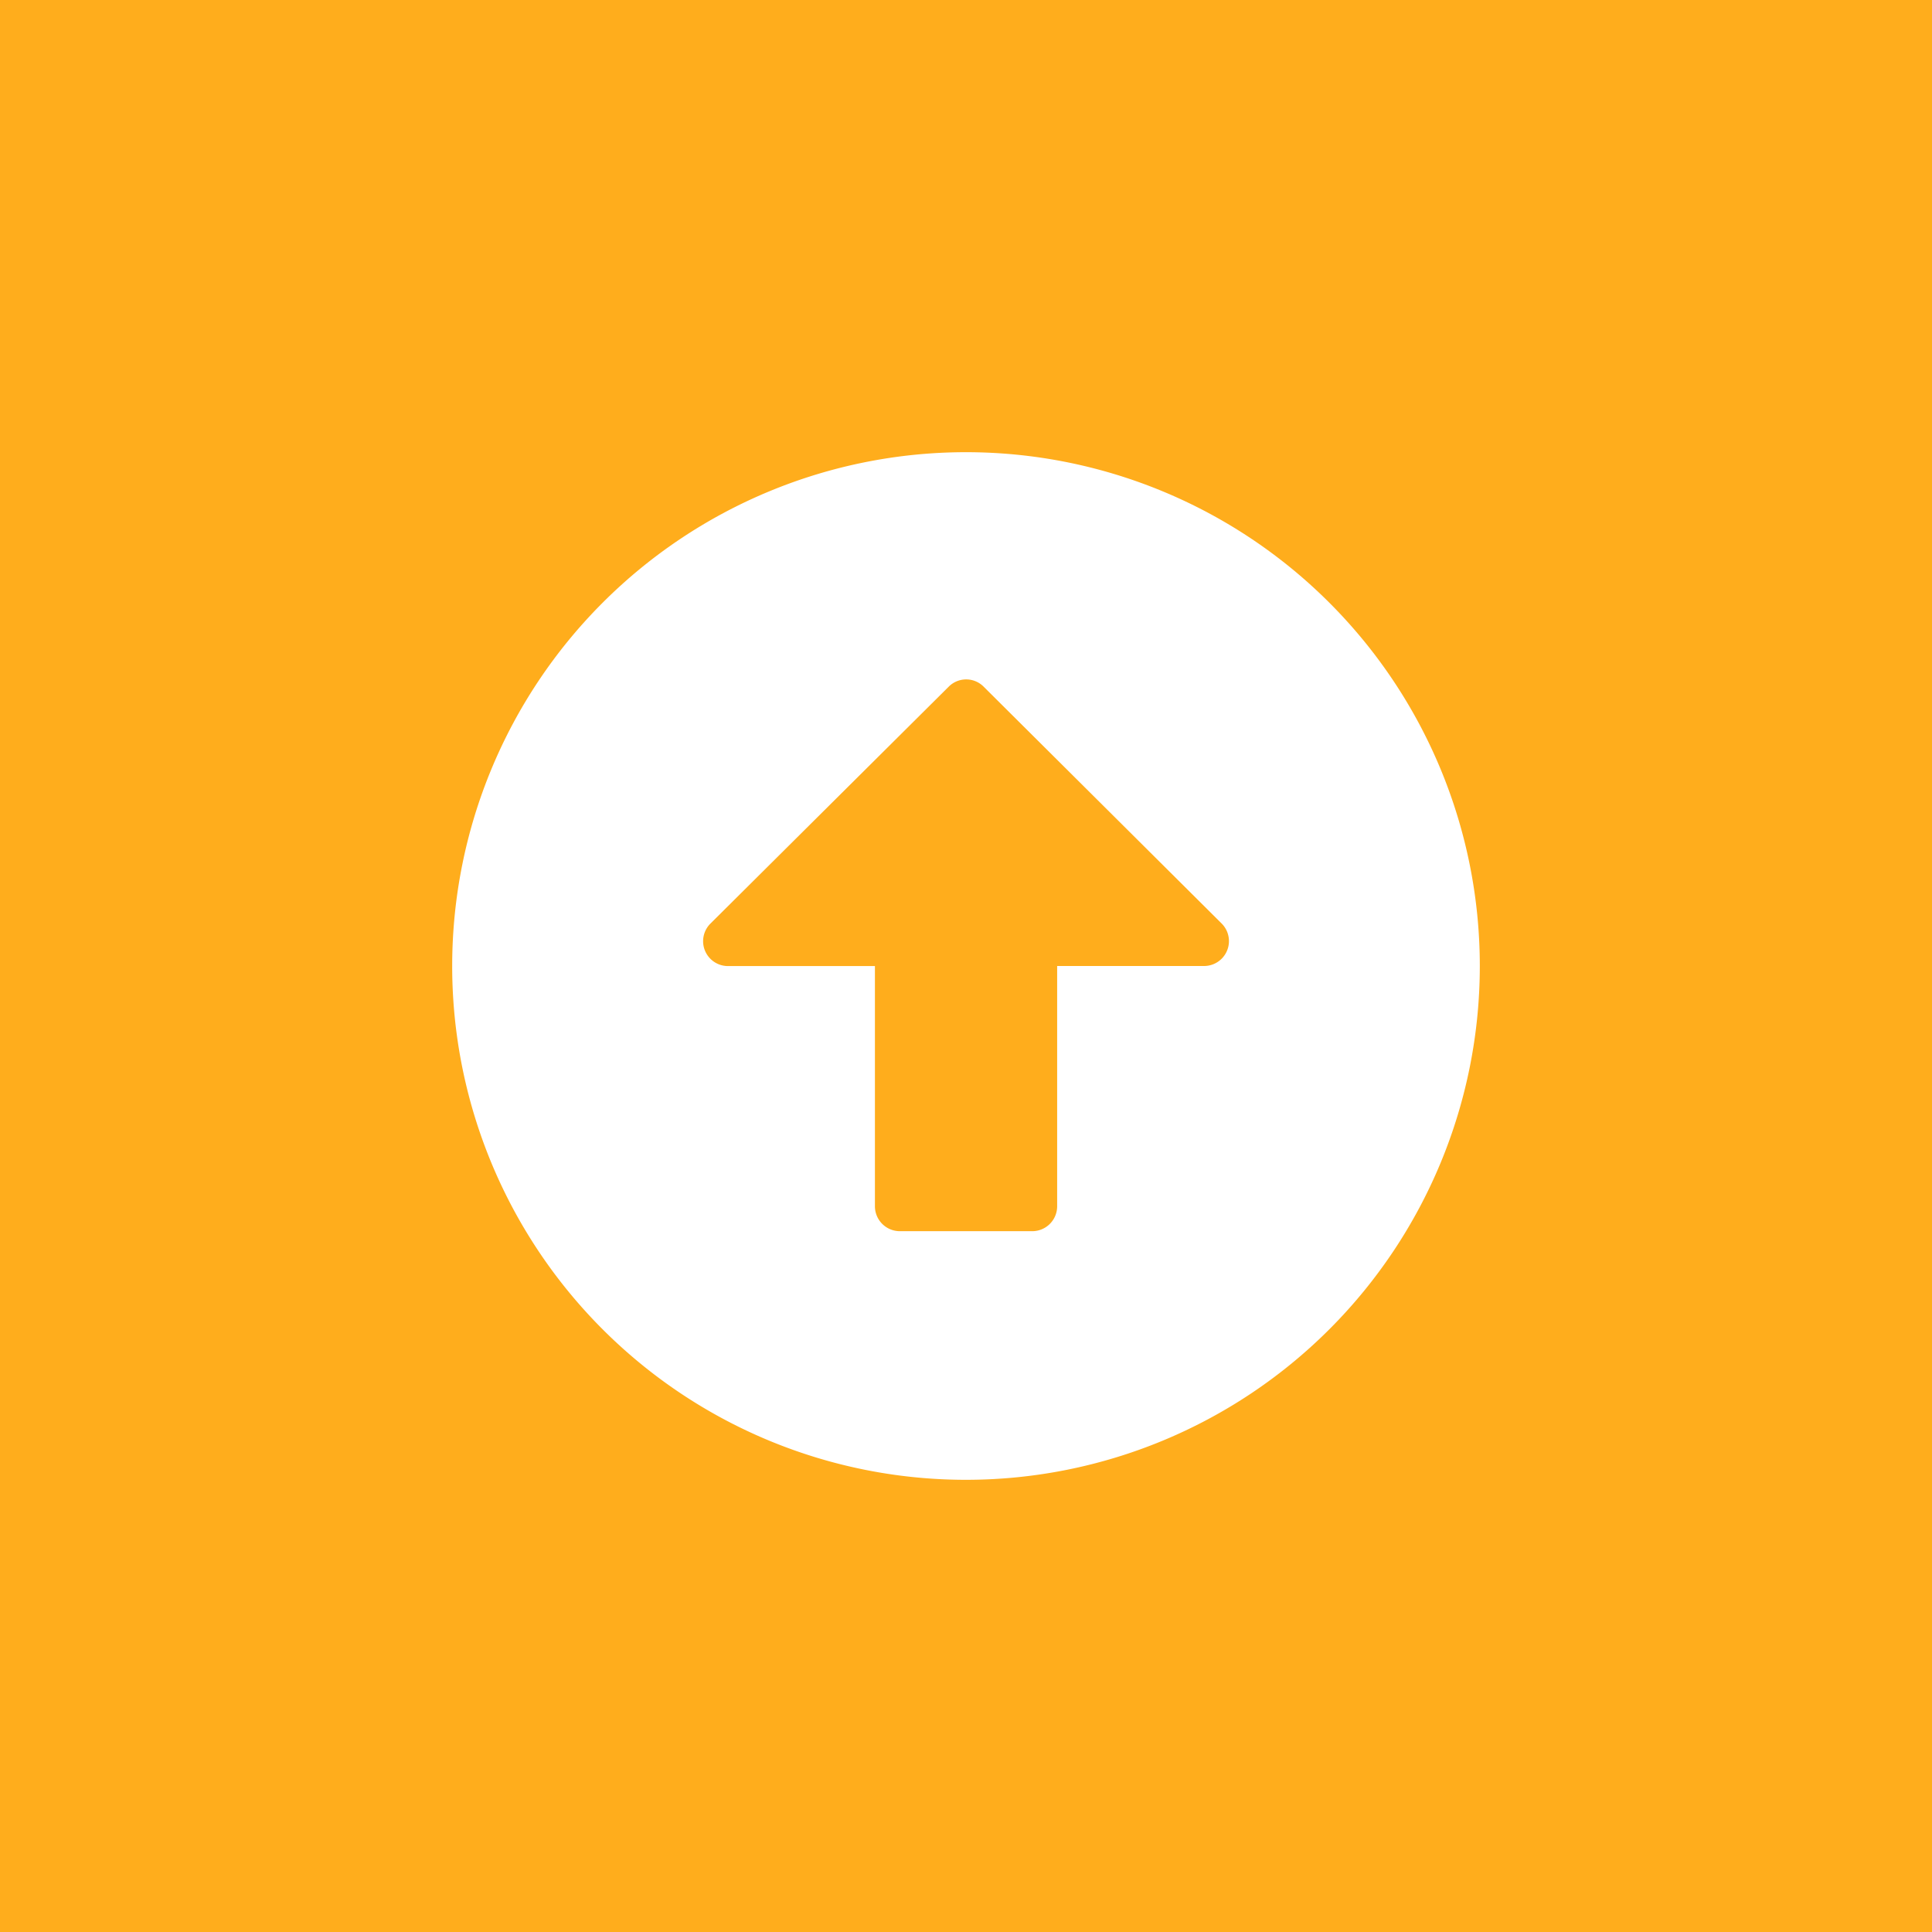 <svg xmlns="http://www.w3.org/2000/svg" width="115" height="115" viewBox="0 0 115 115">
  <g id="グループ_2498" data-name="グループ 2498" transform="translate(-768 145)">
    <rect id="長方形_1707" data-name="長方形 1707" width="115" height="115" transform="translate(768 -145)" fill="#ffad1c"/>
    <path id="Icon_awesome-arrow-alt-circle-up" data-name="Icon awesome-arrow-alt-circle-up" d="M.563,31.147A30.584,30.584,0,1,1,31.147,61.731,30.579,30.579,0,0,1,.563,31.147ZM36.573,45.452V31.147h8.744a1.481,1.481,0,0,0,1.048-2.528L32.2,14.523a1.466,1.466,0,0,0-2.084,0l-14.182,14.1a1.48,1.48,0,0,0,1.048,2.528h8.744V45.452a1.484,1.484,0,0,0,1.48,1.48h7.893A1.484,1.484,0,0,0,36.573,45.452Z" transform="translate(794.353 -118.647)" fill="#fff"/>
  </g>
</svg>
